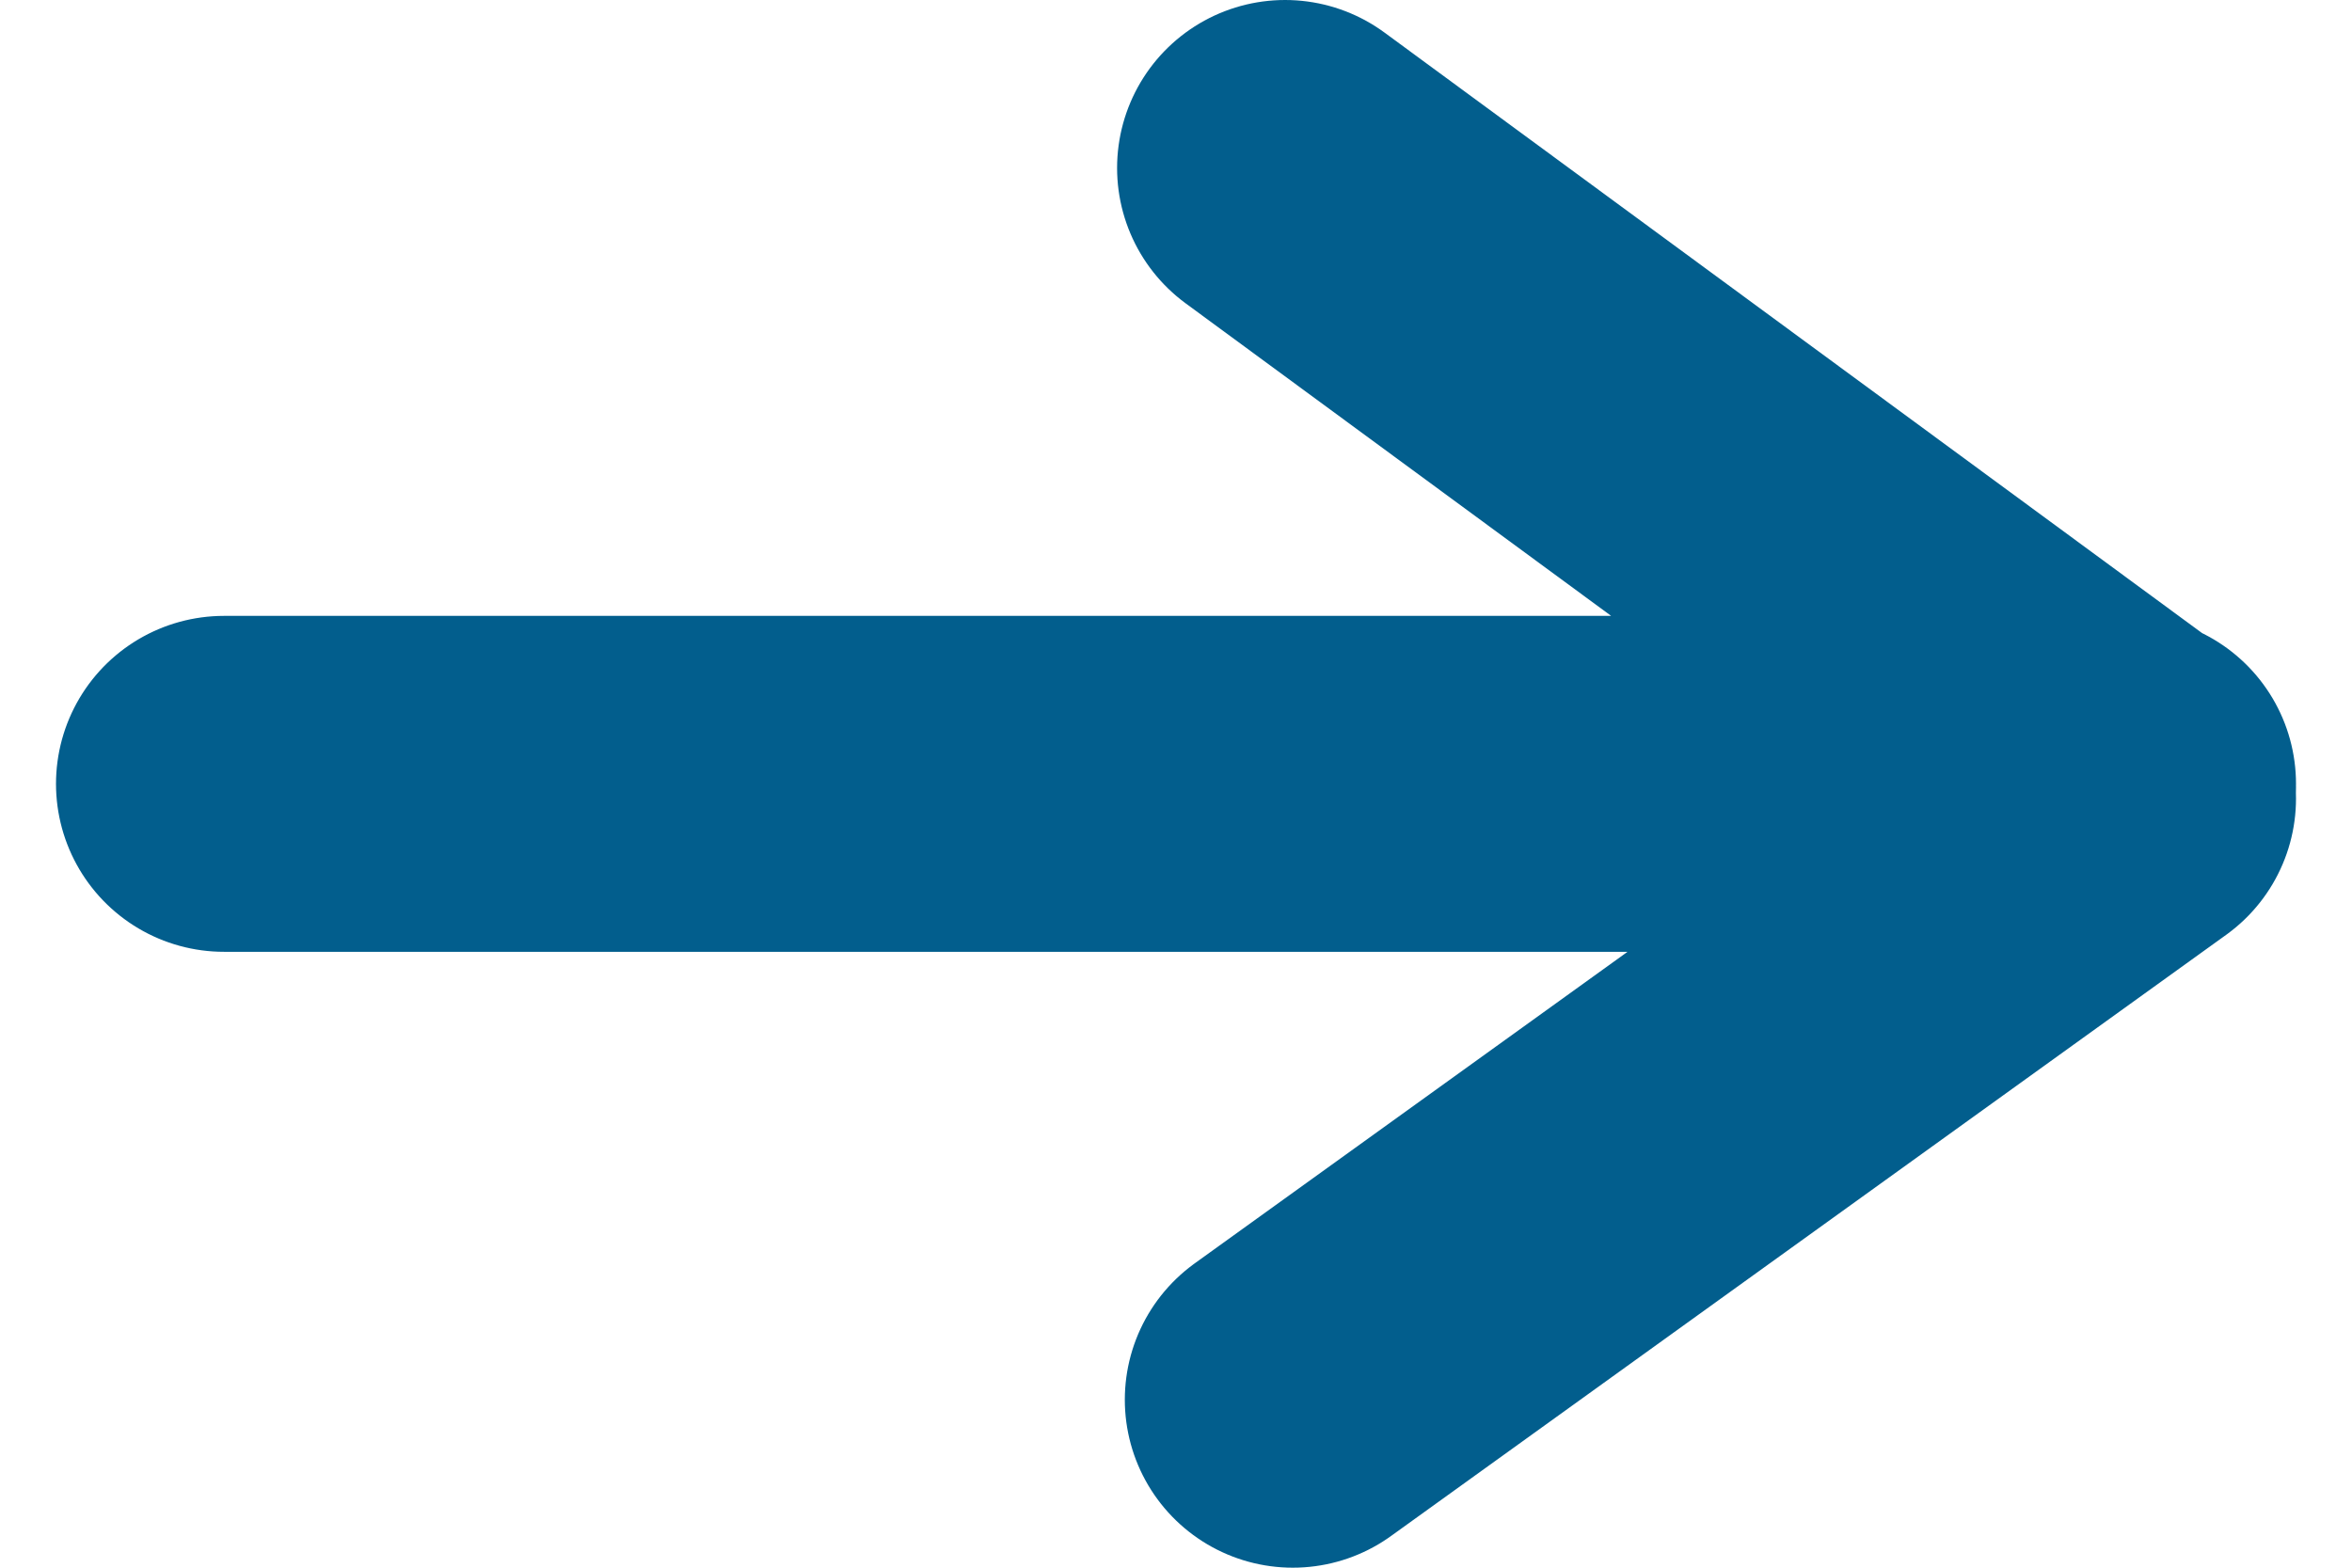 <svg width="21" height="14" viewBox="0 0 21 14" fill="none" xmlns="http://www.w3.org/2000/svg">
<path id="Vector" d="M19 7.029L11.474 1.5M19 7.131L11.543 12.5M2 7L19 7" stroke="#025E8D" stroke-width="3" stroke-linecap="round" stroke-linejoin="round"/>
</svg>
